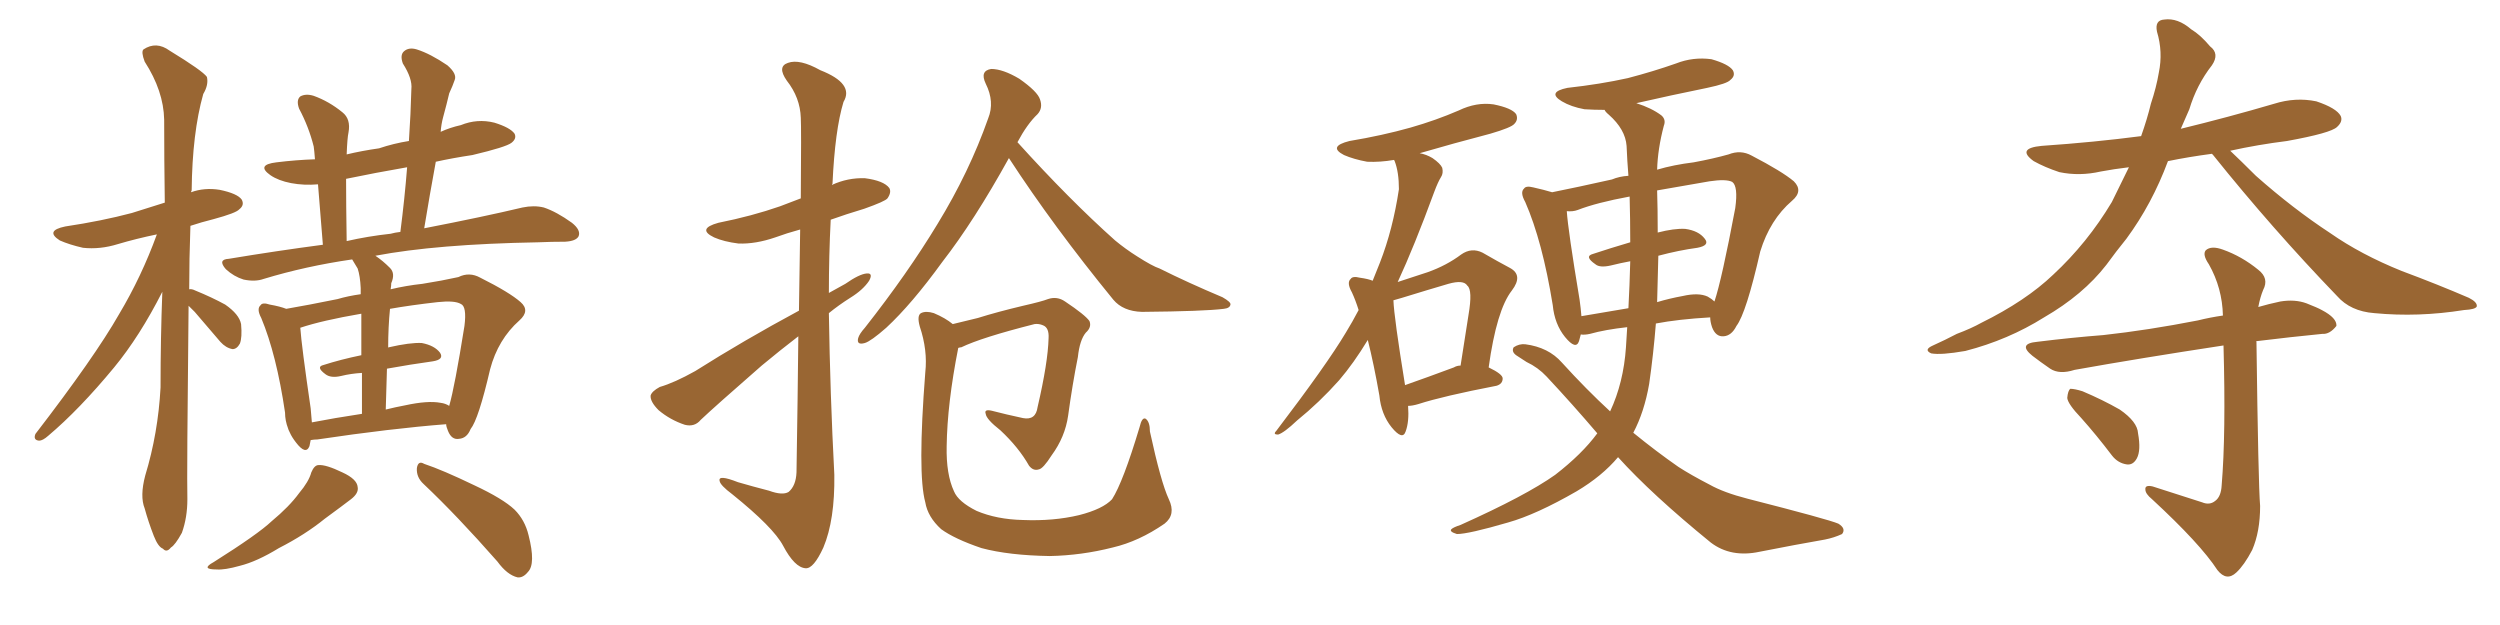 <svg xmlns="http://www.w3.org/2000/svg" xmlns:xlink="http://www.w3.org/1999/xlink" width="600" height="150"><path fill="#996633" padding="10" d="M45.26 73.39L45.26 73.39Q44.82 114.11 44.97 119.82L44.97 119.82Q44.97 124.22 43.65 127.88L43.65 127.88Q42.04 130.81 41.02 131.40L41.02 131.40Q39.99 132.71 39.11 131.69L39.11 131.69Q37.94 131.25 36.91 128.61L36.91 128.61Q35.60 125.24 34.72 122.02L34.72 122.02Q33.54 119.09 34.86 114.11L34.86 114.11Q37.94 104.00 38.53 93.02L38.53 93.02Q38.53 81.15 38.96 70.02L38.96 70.02Q33.54 80.71 27.39 88.18L27.39 88.18Q19.04 98.29 11.57 104.59L11.57 104.59Q10.25 105.76 9.38 105.76L9.38 105.76Q7.91 105.62 8.50 104.15L8.50 104.15Q22.71 85.69 28.56 75.44L28.56 75.44Q33.98 66.36 37.65 56.25L37.65 56.25Q32.67 57.28 28.27 58.59L28.27 58.59Q24.02 59.91 19.92 59.47L19.92 59.47Q16.70 58.74 14.36 57.71L14.36 57.71Q10.69 55.37 15.67 54.35L15.67 54.35Q24.46 53.03 31.64 51.12L31.64 51.12Q35.45 49.95 39.55 48.63L39.55 48.63Q39.40 38.09 39.40 28.71L39.40 28.71Q39.26 21.83 34.72 14.79L34.72 14.79Q33.84 12.45 34.42 11.87L34.42 11.87Q37.50 9.81 40.72 12.16L40.72 12.16Q48.63 16.99 49.66 18.46L49.66 18.46Q50.10 20.36 48.78 22.56L48.78 22.56Q46.14 31.93 46.00 45.70L46.00 45.70Q45.85 46.00 45.85 46.14L45.85 46.14Q49.07 44.97 52.73 45.56L52.73 45.56Q56.98 46.44 58.01 47.90L58.01 47.90Q58.74 49.22 57.42 50.24L57.42 50.24Q56.69 51.12 51.27 52.59L51.27 52.59Q48.34 53.32 45.70 54.20L45.70 54.20Q45.41 62.26 45.41 69.43L45.41 69.43Q46.00 69.29 46.88 69.73L46.88 69.73Q50.83 71.34 54.05 73.10L54.05 73.10Q57.42 75.44 57.86 77.78L57.86 77.78Q58.15 81.01 57.57 82.47L57.57 82.47Q56.84 83.79 55.81 83.79L55.81 83.79Q54.20 83.50 52.88 82.03L52.88 82.03Q49.51 78.08 46.73 74.85L46.73 74.85Q45.85 73.97 45.26 73.39ZM69.14 102.83L69.14 102.83Q68.41 100.93 68.41 99.02L68.41 99.02Q66.36 85.11 62.70 76.32L62.70 76.32Q61.52 74.12 62.55 73.24L62.55 73.24Q62.99 72.51 64.75 73.10L64.75 73.10Q67.24 73.54 68.70 74.12L68.70 74.12Q73.83 73.24 81.01 71.78L81.01 71.78Q83.50 71.04 86.57 70.61L86.57 70.61Q86.57 69.58 86.57 69.14L86.57 69.14Q86.43 66.21 85.84 64.45L85.84 64.45Q85.11 63.28 84.52 62.26L84.52 62.26Q73.39 63.87 63.28 66.94L63.28 66.94Q61.23 67.68 58.45 67.09L58.45 67.09Q56.10 66.36 54.20 64.60L54.20 64.60Q52.15 62.26 54.93 62.11L54.93 62.11Q66.36 60.21 77.49 58.74L77.49 58.74Q76.76 49.66 76.32 44.24L76.32 44.24Q72.95 44.53 69.87 43.95L69.87 43.95Q66.80 43.36 64.89 42.04L64.89 42.04Q61.38 39.55 66.36 38.96L66.36 38.96Q71.04 38.38 75.59 38.23L75.59 38.23Q75.44 36.18 75.29 35.16L75.29 35.16Q74.12 30.47 71.78 26.07L71.78 26.07Q71.04 24.02 72.07 23.14L72.07 23.14Q73.39 22.41 75.29 23.00L75.29 23.00Q78.96 24.32 82.18 26.95L82.18 26.95Q84.23 28.56 83.64 31.79L83.64 31.79Q83.35 33.11 83.20 37.06L83.20 37.06Q86.87 36.18 90.97 35.60L90.97 35.60Q94.48 34.42 98.14 33.84L98.14 33.84Q98.58 27.25 98.73 21.39L98.73 21.39Q99.02 18.90 96.68 15.23L96.68 15.23Q95.95 13.18 96.97 12.30L96.97 12.30Q98.14 11.28 100.05 11.87L100.05 11.87Q103.27 12.89 107.37 15.67L107.37 15.67Q109.72 17.72 109.13 19.19L109.13 19.19Q108.69 20.51 107.81 22.41L107.81 22.41Q107.23 24.90 106.35 28.13L106.35 28.13Q105.91 29.74 105.76 31.64L105.76 31.64Q107.96 30.62 110.60 30.03L110.60 30.03Q114.55 28.42 118.65 29.44L118.65 29.44Q122.46 30.62 123.49 32.08L123.49 32.08Q124.07 33.25 122.75 34.28L122.75 34.28Q121.44 35.30 113.38 37.21L113.38 37.21Q108.54 37.94 104.59 38.82L104.59 38.82Q103.13 46.73 101.81 54.79L101.81 54.79Q116.16 52.00 125.39 49.80L125.39 49.80Q128.17 49.22 130.52 49.80L130.52 49.80Q133.59 50.83 137.26 53.47L137.26 53.47Q139.45 55.22 138.87 56.69L138.87 56.69Q138.28 57.86 135.64 58.01L135.64 58.01Q132.42 58.01 129.20 58.15L129.20 58.15Q104.74 58.59 90.09 61.38L90.09 61.38Q91.85 62.55 93.60 64.31L93.60 64.31Q94.92 65.63 93.90 67.97L93.90 67.97Q93.90 68.55 93.75 69.43L93.75 69.43Q97.41 68.55 101.37 68.12L101.37 68.12Q106.05 67.38 110.01 66.50L110.01 66.50Q112.65 65.19 115.28 66.65L115.28 66.65Q122.31 70.17 124.95 72.51L124.95 72.51Q127.29 74.56 124.66 76.90L124.66 76.90Q119.53 81.45 117.63 88.62L117.63 88.62Q114.84 100.63 112.94 102.98L112.94 102.98Q112.06 105.18 110.16 105.32L110.16 105.32Q108.40 105.62 107.52 103.42L107.52 103.42Q107.08 102.39 107.08 101.81L107.08 101.81Q93.90 102.83 76.17 105.47L76.17 105.47Q75.44 105.47 74.56 105.62L74.56 105.62Q74.41 106.49 74.27 107.08L74.27 107.08Q73.39 109.28 71.04 106.20L71.04 106.20Q70.02 104.88 69.58 103.86L69.58 103.86Q69.14 102.98 69.14 102.83ZM105.76 96.68L105.76 96.68Q106.93 96.83 107.81 97.41L107.81 97.41Q109.13 92.87 111.47 78.22L111.47 78.22Q112.06 73.54 110.60 72.95L110.60 72.95Q109.13 72.07 105.03 72.51L105.03 72.51Q98.58 73.24 93.60 74.12L93.60 74.12Q93.16 78.52 93.16 83.50L93.16 83.50Q93.16 83.35 93.31 83.35L93.31 83.35Q98.44 82.18 101.22 82.32L101.22 82.32Q104.30 82.91 105.62 84.67L105.62 84.67Q106.64 86.28 103.86 86.72L103.86 86.72Q98.58 87.45 92.87 88.48L92.87 88.48Q92.72 93.02 92.58 98.29L92.58 98.29Q94.92 97.71 97.27 97.27L97.27 97.27Q102.69 96.09 105.76 96.68ZM74.85 101.37L74.85 101.37Q80.13 100.34 86.87 99.32L86.87 99.32Q86.87 93.60 86.87 89.50L86.87 89.50Q84.23 89.65 81.88 90.23L81.88 90.23Q79.39 90.82 78.08 89.79L78.08 89.79Q75.73 88.04 77.64 87.60L77.64 87.60Q81.74 86.28 86.72 85.25L86.72 85.25Q86.72 78.96 86.72 75.29L86.72 75.29Q77.34 76.90 72.07 78.66L72.07 78.66Q72.36 82.91 74.56 98.00L74.56 98.00Q74.71 99.90 74.85 101.37ZM93.75 56.10L93.75 56.10Q94.78 55.81 96.09 55.66L96.09 55.66Q97.12 47.61 97.71 40.14L97.71 40.14Q90.09 41.46 83.06 42.92L83.06 42.92Q83.06 48.93 83.20 57.86L83.20 57.86Q88.33 56.69 93.75 56.10ZM74.71 113.38L74.71 113.38Q75.44 111.62 76.46 111.62L76.46 111.62Q78.22 111.47 82.18 113.38L82.18 113.38Q85.69 114.99 85.84 116.89L85.84 116.89Q86.13 118.36 84.23 119.82L84.23 119.82Q82.32 121.29 77.93 124.51L77.93 124.51Q73.24 128.32 66.94 131.54L66.94 131.54Q61.67 134.77 57.57 135.79L57.57 135.79Q53.91 136.82 52.00 136.67L52.00 136.67Q48.05 136.67 51.27 134.91L51.27 134.91Q61.96 128.17 65.19 125.10L65.19 125.10Q69.43 121.58 71.78 118.36L71.78 118.36Q74.12 115.58 74.71 113.38ZM101.66 116.16L101.66 116.16L101.66 116.16Q99.90 114.55 100.05 112.35L100.05 112.35Q100.34 110.45 101.81 111.33L101.81 111.33Q106.20 112.79 113.82 116.46L113.82 116.46Q120.70 119.68 123.49 122.31L123.49 122.31Q125.98 124.80 126.86 128.47L126.86 128.47Q128.61 135.35 126.71 137.26L126.71 137.26Q125.54 138.72 124.22 138.57L124.22 138.57Q121.73 137.99 119.38 134.77L119.38 134.77Q109.72 123.78 101.66 116.16ZM242.14 37.94L242.14 37.94Q233.79 53.03 226.17 62.84L226.17 62.84Q218.85 72.95 212.70 78.66L212.70 78.66Q209.03 81.88 207.57 82.32L207.57 82.32Q205.52 82.91 205.96 81.15L205.96 81.15Q206.25 80.13 207.57 78.66L207.57 78.66Q217.82 65.63 225 53.76L225 53.76Q232.62 41.31 237.16 28.42L237.16 28.42Q238.77 24.46 236.57 20.07L236.57 20.07Q235.11 16.99 237.89 16.55L237.89 16.55Q240.67 16.55 244.63 18.90L244.63 18.90Q249.02 21.97 249.61 23.88L249.61 23.88Q250.34 25.93 249.02 27.39L249.02 27.39Q246.53 29.74 244.19 34.13L244.19 34.13Q256.64 47.90 267.63 57.71L267.63 57.71Q270.12 59.77 272.90 61.52L272.90 61.52Q276.56 63.87 278.32 64.45L278.32 64.45Q285.06 67.82 293.41 71.34L293.41 71.34Q295.46 72.51 295.31 73.10L295.31 73.10Q295.17 73.97 293.70 74.12L293.70 74.12Q289.01 74.71 274.07 74.85L274.07 74.85Q269.53 74.71 267.19 71.92L267.19 71.92Q252.83 54.35 242.14 37.94ZM280.52 119.82L280.52 119.82Q282.28 123.49 279.49 125.68L279.49 125.68Q273.34 129.93 267.04 131.40L267.04 131.40Q259.57 133.30 251.95 133.45L251.95 133.45Q242.14 133.30 235.55 131.54L235.55 131.54Q229.10 129.35 225.88 127.00L225.88 127.00Q222.66 124.07 222.07 120.56L222.07 120.56Q220.17 113.67 222.07 89.36L222.07 89.36Q222.66 84.08 220.75 78.37L220.75 78.37Q220.02 75.73 221.04 75.15L221.04 75.15Q222.22 74.56 224.12 75.15L224.12 75.15Q226.90 76.32 228.66 77.78L228.66 77.78Q231.15 77.20 234.67 76.32L234.67 76.32Q239.36 74.85 245.51 73.39L245.51 73.39Q250.05 72.36 251.51 71.78L251.51 71.78Q253.71 71.04 255.62 72.36L255.62 72.36Q260.45 75.59 261.47 77.05L261.47 77.05Q262.06 78.52 260.60 79.83L260.60 79.83Q259.13 81.59 258.69 85.69L258.69 85.69Q257.37 92.29 256.35 99.76L256.35 99.76Q255.62 104.88 252.39 109.28L252.39 109.28Q250.34 112.50 249.32 112.65L249.32 112.65Q248.00 113.09 246.97 111.77L246.97 111.77Q244.48 107.37 240.09 103.27L240.09 103.27Q236.72 100.63 236.57 99.32L236.57 99.32Q236.13 98.14 238.04 98.58L238.04 98.58Q241.41 99.46 245.51 100.34L245.51 100.34Q248.58 100.93 249.02 97.71L249.02 97.71Q251.51 87.01 251.66 81.15L251.66 81.15Q251.81 78.66 250.34 78.08L250.34 78.08Q249.32 77.64 248.29 77.78L248.29 77.78Q235.55 81.01 230.71 83.35L230.71 83.35Q230.42 83.35 229.98 83.50L229.98 83.50Q227.34 96.83 227.20 107.08L227.20 107.08Q227.05 113.82 228.96 117.92L228.96 117.92Q229.98 120.41 234.38 122.61L234.38 122.61Q239.21 124.66 245.51 124.80L245.51 124.80Q252.83 125.10 258.98 123.63L258.98 123.63Q264.70 122.17 266.89 119.82L266.89 119.82Q269.53 115.72 273.49 102.54L273.49 102.54Q274.07 100.05 274.95 100.49L274.95 100.49Q275.98 101.22 275.98 103.56L275.98 103.56Q278.61 115.72 280.52 119.82ZM191.75 74.56L191.75 74.56L191.75 74.56Q191.89 63.43 192.04 55.08L192.04 55.08Q188.82 55.96 186.04 56.98L186.04 56.98Q181.35 58.59 177.25 58.45L177.25 58.45Q173.73 58.01 171.39 56.98L171.39 56.98Q167.14 54.93 172.41 53.47L172.41 53.47Q180.47 51.86 187.21 49.51L187.21 49.51Q189.84 48.49 192.19 47.61L192.19 47.61Q192.33 30.47 192.19 28.27L192.19 28.27Q192.04 23.44 188.82 19.34L188.82 19.34Q186.47 15.97 189.11 15.09L189.11 15.09Q191.89 14.06 196.88 16.85L196.88 16.85Q205.08 20.07 202.44 24.46L202.44 24.46Q200.39 31.20 199.80 44.09L199.80 44.09Q199.66 44.24 199.66 44.38L199.66 44.38Q203.47 42.63 207.57 42.77L207.57 42.77Q212.11 43.36 213.43 45.12L213.43 45.12Q214.01 46.14 212.99 47.61L212.99 47.61Q212.40 48.34 207.42 50.10L207.42 50.10Q203.03 51.42 199.37 52.73L199.37 52.73Q198.93 61.38 198.93 70.31L198.93 70.31Q200.98 69.14 202.88 68.12L202.88 68.12Q206.25 65.77 208.01 65.63L208.01 65.63Q209.62 65.48 208.59 67.38L208.59 67.38Q207.13 69.58 204.05 71.48L204.05 71.48Q201.27 73.24 198.93 75.15L198.93 75.15Q199.22 94.48 200.24 113.96L200.24 113.96Q200.39 124.80 197.61 131.40L197.61 131.40Q195.26 136.52 193.36 136.38L193.36 136.38Q190.72 136.23 187.94 130.96L187.94 130.96Q185.60 126.56 175.78 118.65L175.78 118.65Q172.85 116.46 172.71 115.43L172.71 115.43Q172.27 113.82 177.10 115.72L177.10 115.72Q180.62 116.75 184.57 117.77L184.57 117.77Q187.79 118.95 189.26 118.07L189.26 118.07Q191.02 116.60 191.16 113.38L191.16 113.38Q191.46 94.92 191.60 80.71L191.60 80.71Q187.21 84.08 182.81 87.74L182.81 87.74Q171.39 97.71 168.16 100.78L168.16 100.78Q166.70 102.54 164.36 101.95L164.36 101.95Q160.84 100.78 158.06 98.44L158.06 98.44Q156.01 96.39 156.15 94.92L156.15 94.92Q156.45 93.90 158.35 92.87L158.35 92.87Q161.87 91.85 166.85 89.06L166.85 89.06Q178.42 81.74 191.75 74.56ZM337.94 97.41L337.94 97.41Q338.23 101.22 337.35 103.56L337.35 103.56Q336.62 105.76 333.98 102.54L333.98 102.54Q331.49 99.46 331.05 94.92L331.05 94.92Q329.74 87.45 328.27 81.59L328.27 81.59Q324.90 87.16 321.39 91.26L321.39 91.26Q316.70 96.53 311.28 100.93L311.28 100.93Q308.20 103.86 306.74 104.30L306.74 104.30Q305.42 104.30 306.30 103.42L306.30 103.42Q318.46 87.45 323.00 79.83L323.00 79.83Q324.61 77.20 326.07 74.41L326.07 74.41Q325.34 72.07 324.46 70.17L324.46 70.17Q323.14 67.82 324.17 66.94L324.17 66.94Q324.61 66.21 326.37 66.65L326.37 66.65Q328.42 66.94 329.44 67.38L329.44 67.38Q330.32 65.19 331.20 62.99L331.20 62.99Q334.28 55.08 335.74 45.41L335.74 45.41Q335.74 41.31 334.72 38.67L334.72 38.67Q334.57 38.38 334.57 38.38L334.57 38.38Q331.20 38.96 328.13 38.82L328.13 38.82Q324.90 38.23 322.56 37.21L322.56 37.21Q318.60 35.16 323.88 33.84L323.88 33.84Q331.79 32.52 338.53 30.62L338.53 30.62Q344.68 28.86 350.10 26.51L350.10 26.51Q354.35 24.46 358.45 25.05L358.45 25.05Q362.84 25.93 363.87 27.39L363.87 27.39Q364.45 28.71 363.43 29.74L363.43 29.74Q362.70 30.62 357.71 32.08L357.71 32.08Q348.78 34.42 340.72 36.77L340.72 36.77Q342.33 37.06 343.80 37.94L343.80 37.94Q345.70 39.26 346.14 40.28L346.14 40.28Q346.44 41.60 345.85 42.48L345.85 42.48Q345.12 43.65 344.24 46.00L344.24 46.00Q339.40 59.18 335.45 67.68L335.45 67.68Q339.40 66.36 342.63 65.33L342.63 65.33Q347.17 63.72 350.68 61.08L350.68 61.08Q353.17 59.33 355.81 60.64L355.81 60.64Q359.62 62.84 362.40 64.31L362.40 64.31Q365.63 66.06 362.84 69.73L362.84 69.73Q359.18 74.41 357.28 88.18L357.28 88.18Q360.64 89.79 360.64 90.82L360.64 90.82Q360.64 92.14 359.18 92.58L359.18 92.58Q346.29 95.07 340.43 96.97L340.43 96.97Q338.96 97.41 337.94 97.41ZM348.93 88.18L348.93 88.18Q349.66 87.74 350.54 87.74L350.54 87.74Q351.56 81.01 352.44 75.59L352.44 75.59Q353.47 69.58 352.15 68.55L352.15 68.55Q351.27 67.09 347.61 68.12L347.61 68.12Q342.63 69.58 336.47 71.48L336.47 71.48Q335.01 71.92 334.42 72.07L334.42 72.07Q334.57 76.17 337.21 92.43L337.21 92.43Q342.63 90.53 348.93 88.18ZM388.33 109.72L388.33 109.72Q384.52 114.26 378.37 117.92L378.37 117.92Q368.70 123.49 361.96 125.39L361.96 125.39Q352.44 128.17 349.66 128.17L349.66 128.17Q347.75 127.59 348.34 127.00L348.34 127.00Q348.78 126.56 350.54 125.98L350.54 125.98Q366.21 118.95 373.24 113.96L373.24 113.96Q379.69 108.98 383.35 104.00L383.35 104.00Q377.49 97.12 371.19 90.38L371.19 90.38Q369.14 88.18 366.36 86.87L366.36 86.87Q365.19 86.13 363.87 85.25L363.87 85.25Q362.70 84.38 363.28 83.35L363.28 83.35Q364.60 82.47 366.06 82.62L366.06 82.62Q371.63 83.35 374.85 87.01L374.85 87.01Q380.71 93.46 386.43 98.73L386.43 98.73Q389.65 91.85 390.23 83.35L390.23 83.35Q390.38 80.86 390.53 78.52L390.53 78.52Q385.25 79.10 381.59 80.13L381.59 80.13Q380.27 80.42 379.39 80.27L379.39 80.27Q379.10 81.30 378.96 81.88L378.96 81.88Q378.22 84.08 375.59 80.86L375.59 80.86Q373.10 77.78 372.66 73.24L372.66 73.24Q370.17 57.86 366.06 48.49L366.06 48.49Q364.75 46.14 365.77 45.26L365.77 45.26Q366.21 44.53 367.97 44.97L367.97 44.97Q370.61 45.56 372.51 46.14L372.51 46.14Q378.37 44.97 386.87 43.07L386.87 43.07Q388.62 42.33 390.82 42.19L390.82 42.19Q390.53 38.67 390.38 35.01L390.38 35.01Q390.09 31.05 386.13 27.54L386.13 27.54Q385.25 26.81 385.11 26.37L385.11 26.37Q382.62 26.37 380.27 26.22L380.27 26.22Q377.05 25.63 374.85 24.32L374.85 24.32Q371.19 22.12 376.17 21.09L376.17 21.09Q384.08 20.21 390.67 18.75L390.67 18.75Q396.83 17.14 402.25 15.23L402.25 15.23Q406.35 13.62 410.74 14.21L410.74 14.21Q414.84 15.38 415.87 16.85L415.87 16.85Q416.60 18.16 415.28 19.19L415.28 19.19Q414.55 20.07 409.72 21.09L409.72 21.09Q401.07 22.85 392.72 24.76L392.72 24.76Q396.39 25.93 398.73 27.69L398.73 27.69Q399.90 28.71 399.32 30.18L399.32 30.18Q397.85 35.74 397.71 40.72L397.71 40.72Q401.66 39.55 406.49 38.96L406.49 38.96Q411.18 38.09 414.84 37.06L414.84 37.06Q417.77 35.89 420.41 37.35L420.41 37.35Q427.73 41.16 430.52 43.51L430.52 43.51Q432.86 45.85 430.08 48.19L430.08 48.19Q424.80 52.73 422.46 60.35L422.46 60.35Q419.09 75.15 416.75 78.22L416.75 78.22Q415.58 80.57 413.67 80.71L413.67 80.71Q411.77 80.86 410.89 78.52L410.89 78.52Q410.45 77.20 410.45 76.17L410.45 76.17Q402.83 76.61 397.41 77.64L397.41 77.64Q396.83 84.96 395.80 92.14L395.80 92.14Q394.63 98.88 391.99 103.86L391.99 103.86Q397.56 108.40 402.83 112.06L402.83 112.06Q405.76 113.96 410.30 116.31L410.30 116.31Q413.67 118.21 419.38 119.68L419.38 119.68Q438.87 124.66 441.21 125.68L441.21 125.68Q443.12 126.86 442.09 128.17L442.09 128.17Q440.19 129.05 437.99 129.49L437.99 129.49Q431.25 130.66 422.31 132.42L422.31 132.42Q415.43 133.89 410.60 130.22L410.60 130.22Q396.39 118.65 388.33 109.72ZM409.86 71.19L409.86 71.19Q410.89 71.78 411.47 72.36L411.47 72.36Q413.23 67.09 416.46 49.95L416.46 49.95Q417.19 44.68 415.72 43.65L415.72 43.65Q414.26 42.92 410.30 43.51L410.30 43.51Q403.42 44.68 397.71 45.70L397.71 45.70Q397.85 50.10 397.85 55.37L397.85 55.37Q397.85 55.66 397.85 55.81L397.85 55.81Q401.81 54.79 404.44 54.93L404.44 54.93Q407.67 55.37 409.13 57.28L409.13 57.28Q410.45 58.89 407.37 59.47L407.37 59.47Q402.98 60.06 398.00 61.38L398.00 61.38Q397.85 66.80 397.71 72.51L397.71 72.51Q400.63 71.63 403.86 71.04L403.86 71.04Q407.67 70.17 409.86 71.19ZM379.54 75.88L379.54 75.88L379.54 75.88Q384.67 75 390.82 73.97L390.82 73.97Q391.11 68.55 391.26 62.70L391.26 62.70Q388.92 63.13 386.57 63.72L386.57 63.72Q383.94 64.31 382.91 63.43L382.91 63.43Q380.13 61.52 382.32 60.94L382.32 60.94Q386.28 59.62 391.26 58.15L391.26 58.15Q391.26 52.59 391.11 47.17L391.11 47.17Q383.20 48.63 378.66 50.39L378.66 50.39Q377.49 50.83 376.03 50.68L376.03 50.68Q376.32 55.22 379.10 71.92L379.10 71.92Q379.39 73.97 379.54 75.88ZM499.51 100.34L499.51 100.34Q496.29 96.97 496.14 95.51L496.14 95.51Q496.29 93.75 496.88 93.31L496.88 93.31Q497.90 93.31 499.80 93.90L499.80 93.90Q504.64 95.95 508.74 98.29L508.74 98.29Q512.99 101.22 513.13 104.00L513.13 104.00Q513.87 108.11 512.84 110.01L512.84 110.01Q511.96 111.62 510.50 111.47L510.50 111.47Q508.30 111.18 506.84 109.28L506.84 109.28Q503.17 104.44 499.51 100.34ZM530.86 36.91L530.86 36.91Q525.29 37.65 520.31 38.67L520.31 38.67Q516.50 48.93 510.35 57.28L510.35 57.28Q507.86 60.35 505.52 63.57L505.52 63.57Q499.95 70.75 490.58 76.17L490.58 76.17Q481.93 81.59 471.68 84.23L471.68 84.23Q465.82 85.25 463.48 84.81L463.48 84.81Q461.57 83.94 463.92 82.91L463.92 82.91Q466.85 81.59 469.63 80.13L469.63 80.13Q473.14 78.81 475.49 77.49L475.49 77.49Q486.18 72.22 492.77 65.92L492.77 65.92Q500.98 58.30 506.84 48.49L506.84 48.49Q509.03 44.09 510.94 40.14L510.94 40.14Q507.28 40.58 504.20 41.16L504.20 41.16Q499.07 42.33 494.24 41.31L494.24 41.31Q490.72 40.14 488.09 38.67L488.09 38.67Q483.84 35.60 489.99 35.01L489.99 35.01Q502.73 34.13 513.87 32.67L513.87 32.67Q515.33 28.56 516.21 24.90L516.21 24.90Q517.53 20.95 518.12 17.43L518.12 17.43Q519.14 12.45 517.68 7.62L517.68 7.62Q517.09 4.83 519.43 4.69L519.43 4.69Q522.66 4.25 525.88 7.03L525.88 7.03Q528.08 8.35 530.42 11.13L530.42 11.13Q532.76 12.89 530.86 15.67L530.86 15.67Q527.20 20.36 525.44 26.22L525.44 26.22Q524.41 28.56 523.39 30.91L523.39 30.91Q534.81 28.13 545.80 24.90L545.80 24.90Q550.93 23.29 555.91 24.32L555.91 24.32Q560.74 25.93 561.77 27.83L561.77 27.83Q562.35 29.15 560.89 30.47L560.89 30.47Q559.42 31.93 548.88 33.84L548.88 33.84Q541.85 34.72 535.25 36.18L535.25 36.18Q537.74 38.53 541.41 42.19L541.41 42.19Q550.34 50.10 559.28 55.96L559.28 55.96Q566.60 61.08 576.42 65.04L576.42 65.04Q585.06 68.26 592.53 71.48L592.53 71.48Q594.58 72.51 594.43 73.54L594.43 73.54Q594.14 74.27 591.36 74.41L591.36 74.41Q580.37 76.17 569.82 75.15L569.82 75.15Q564.11 74.71 560.89 71.04L560.89 71.04Q545.36 54.93 531.15 37.21L531.15 37.21Q531.01 37.06 530.86 36.91ZM528.52 120.56L528.52 120.56Q530.27 121.29 531.59 120.26L531.59 120.26Q533.06 119.24 533.20 116.46L533.20 116.46Q534.23 104.15 533.64 82.91L533.64 82.91Q513.43 85.99 497.90 88.77L497.90 88.77Q494.24 89.94 492.04 88.48L492.04 88.48Q489.70 86.87 487.79 85.40L487.79 85.40Q484.13 82.47 488.96 82.03L488.96 82.03Q497.17 81.01 504.79 80.42L504.79 80.42Q515.48 79.25 527.49 76.90L527.49 76.90Q530.42 76.17 533.50 75.73L533.50 75.73Q533.35 69.14 530.13 63.43L530.13 63.43Q528.52 61.08 529.39 60.06L529.39 60.06Q530.71 58.89 533.50 59.91L533.50 59.91Q538.04 61.52 541.99 64.75L541.99 64.75Q544.63 66.80 543.16 69.58L543.16 69.58Q542.43 71.34 541.99 73.68L541.99 73.68Q544.48 72.95 547.27 72.36L547.27 72.36Q550.78 71.78 553.56 72.80L553.56 72.80Q556.20 73.83 557.23 74.41L557.23 74.41Q560.89 76.32 560.74 78.22L560.74 78.22Q559.13 80.27 557.37 80.13L557.37 80.13Q549.90 80.86 541.55 81.88L541.55 81.88Q541.41 81.88 541.55 82.03L541.55 82.03Q541.99 116.16 542.43 121.44L542.43 121.44Q542.43 127.59 540.53 131.98L540.53 131.98Q538.62 135.64 536.72 137.40L536.72 137.40Q534.38 139.60 532.18 136.82L532.18 136.82Q528.08 130.52 516.50 119.82L516.50 119.82Q514.89 118.51 514.89 117.48L514.89 117.48Q514.75 116.31 516.65 116.75L516.65 116.75Q522.66 118.65 528.52 120.56Z"/></svg>
